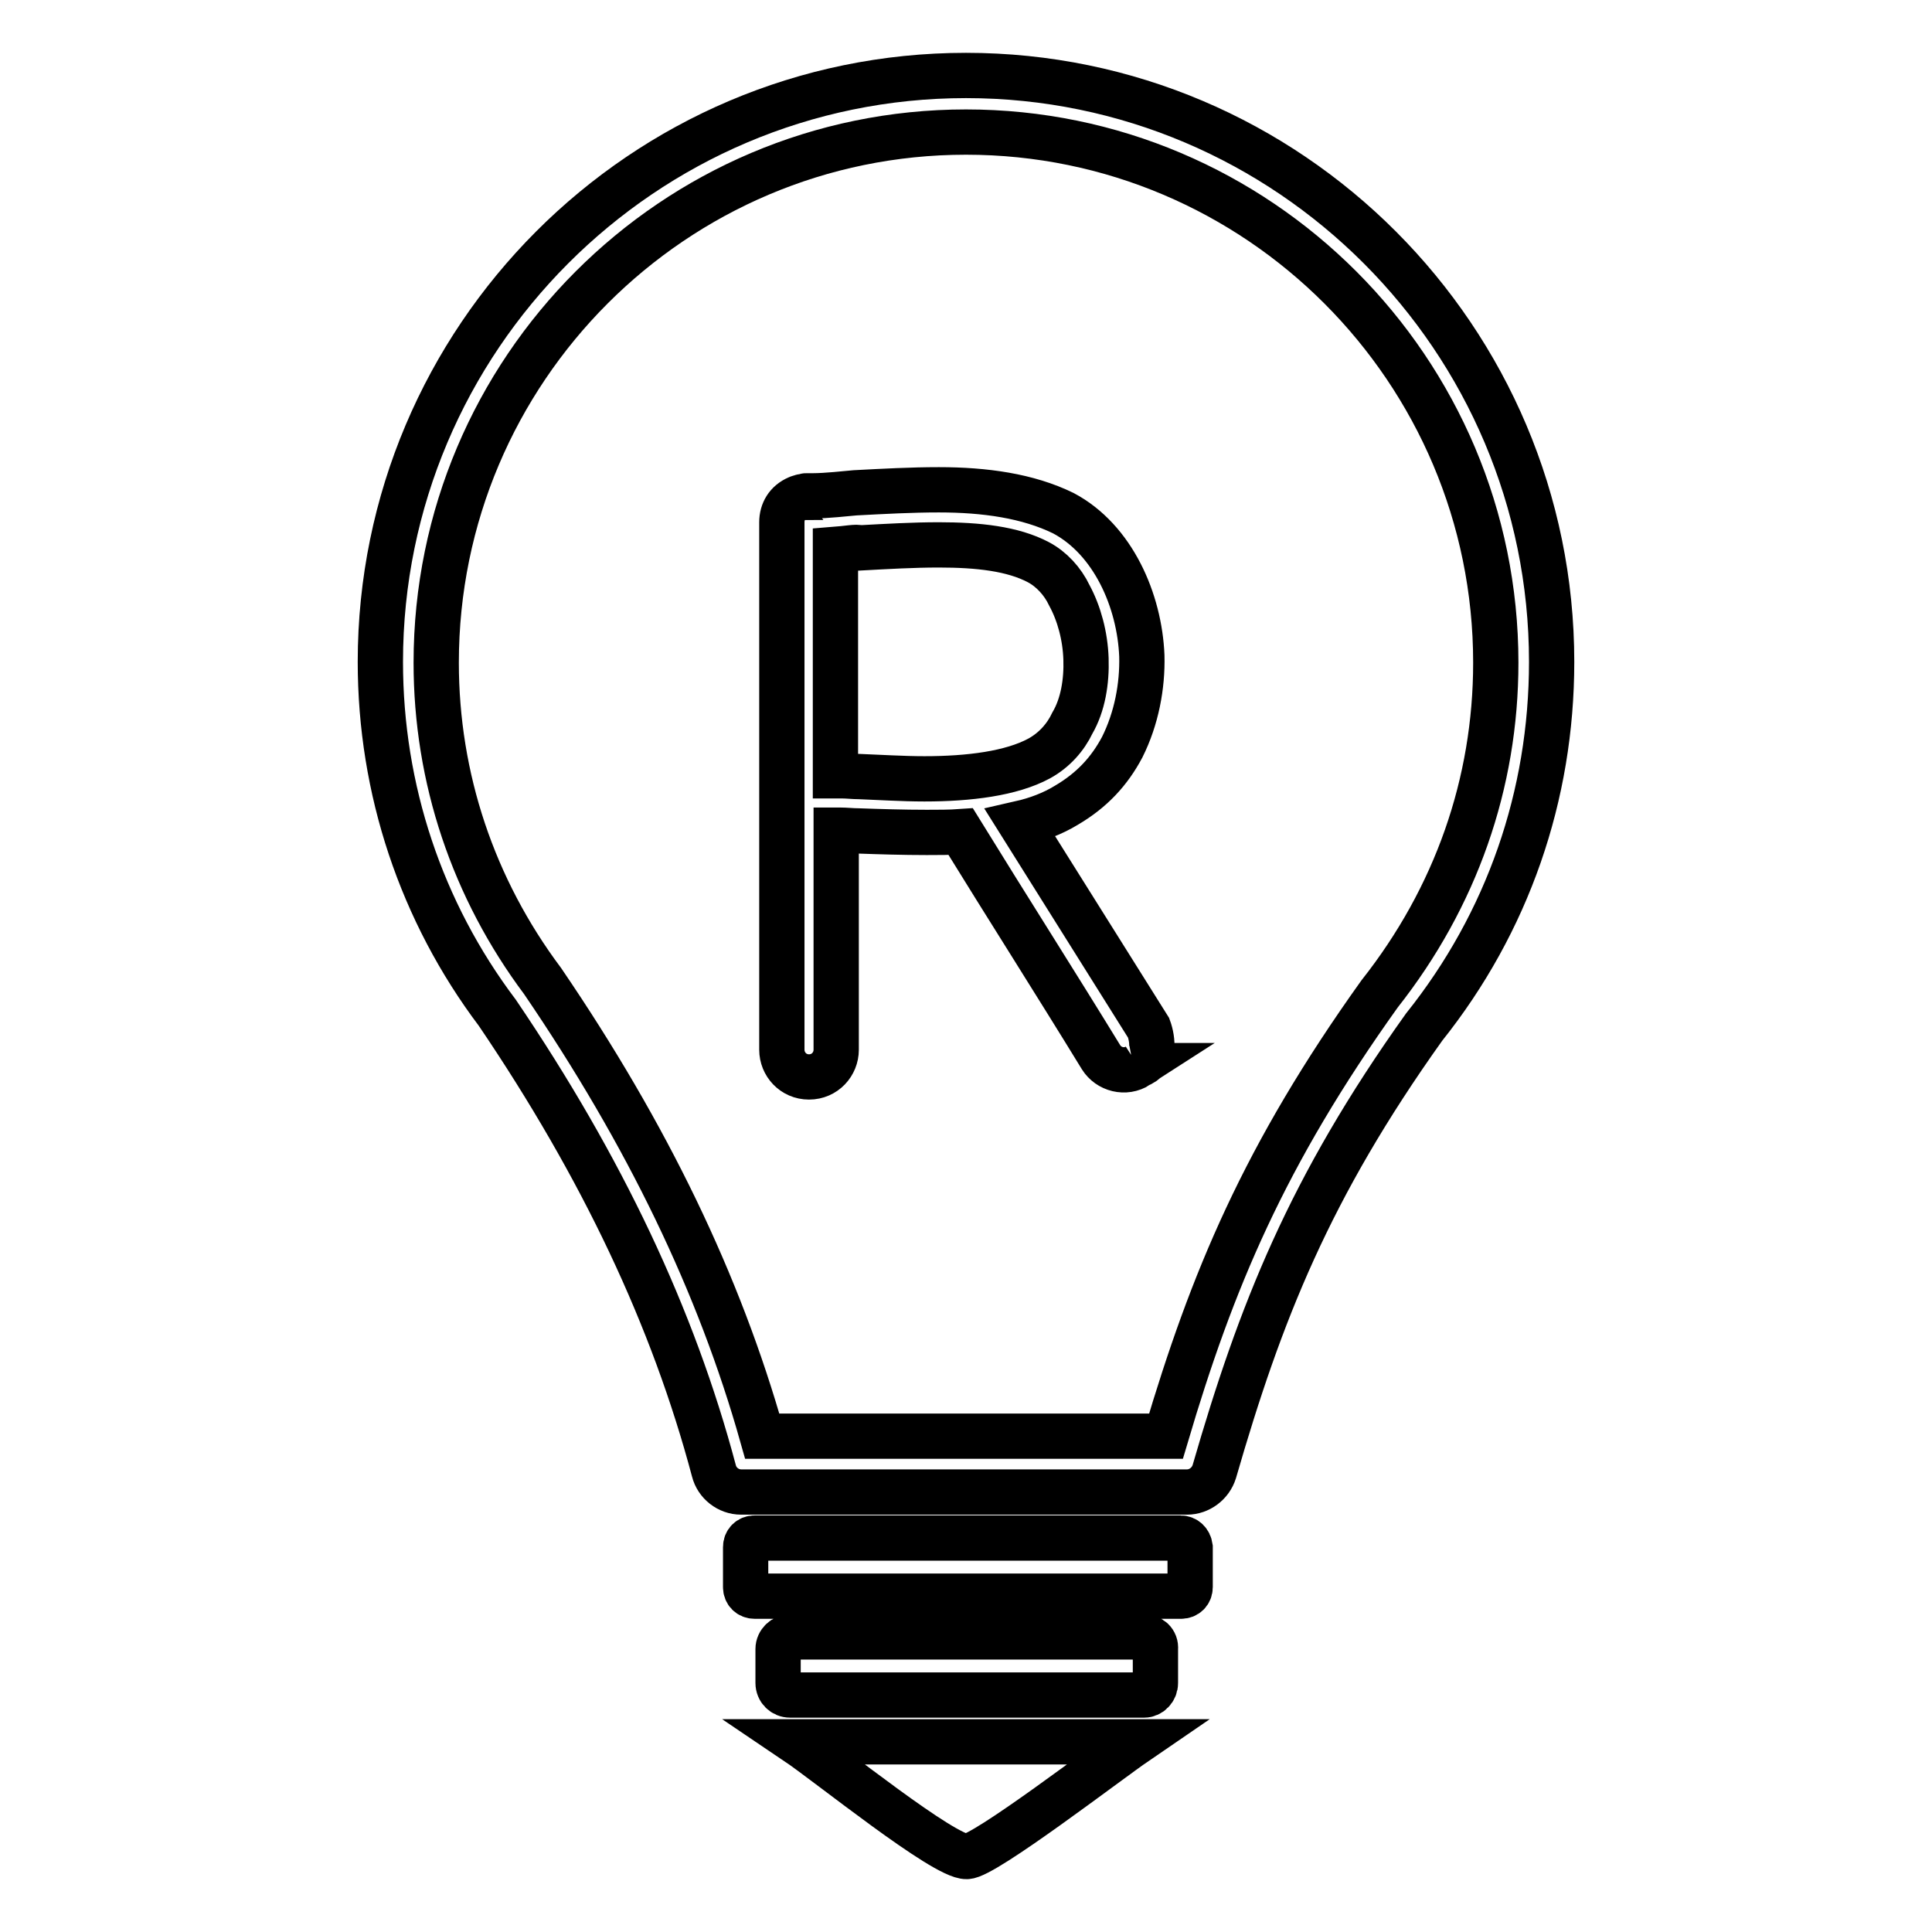 <?xml version="1.0" encoding="utf-8"?>
<!-- Svg Vector Icons : http://www.onlinewebfonts.com/icon -->
<!DOCTYPE svg PUBLIC "-//W3C//DTD SVG 1.1//EN" "http://www.w3.org/Graphics/SVG/1.1/DTD/svg11.dtd">
<svg version="1.1" xmlns="http://www.w3.org/2000/svg" xmlns:xlink="http://www.w3.org/1999/xlink" x="0px" y="0px" viewBox="0 0 256 256" enable-background="new 0 0 256 256" xml:space="preserve">
<g> <path stroke-width="6" fill-opacity="0" stroke="#000000"  d="M128,10c-42.8,0-77.6,34.9-77.6,77.7c0,16.9,5.4,33.1,15.5,46.5c13.9,20.5,23.3,40.4,28.7,60.7 c0.4,1.6,1.9,2.8,3.6,2.8h59.1c1.6,0,3.1-1.1,3.6-2.7c6.1-21.1,12.6-37.6,27.8-58.9c11.1-13.9,16.9-30.7,16.9-48.4 C205.6,44.9,170.8,10,128,10z M182.8,131.7c-15.3,21.4-22.2,38-28.3,58.6H101c-5.7-20.2-15.2-39.9-29.1-60.3 c-9.2-12.3-14.1-26.9-14.1-42.2c0-38.8,31.5-70.3,70.2-70.3s70.2,31.5,70.2,70.3C198.2,103.8,192.9,118.9,182.8,131.7z  M156.4,203.8H100c-0.7,0-1.2,0.5-1.2,1.2v5.3c0,0.7,0.5,1.2,1.2,1.2h56.5c0.7,0,1.2-0.5,1.2-1.2V205 C157.6,204.3,157.1,203.8,156.4,203.8z M151.6,216.9h-46.9c-0.8,0-1.6,0.7-1.6,1.6v4.5c0,0.9,0.7,1.6,1.6,1.6h46.9 c0.8,0,1.5-0.7,1.5-1.6v-4.5C153.2,217.5,152.4,216.9,151.6,216.9z M128.1,246c2.3,0,18.7-12.6,22.5-15.2h-45.1 C109.8,233.7,125.1,246.1,128.1,246z M135.2,109.1c2.2-0.5,4.3-1.3,6.1-2.4c3.4-2,5.7-4.5,7.4-7.7c1.9-3.8,2.7-8.1,2.6-12.1 c-0.3-7.3-3.8-15.4-10.4-18.9c-4.7-2.3-10.4-3.1-16.5-3.1c-3.6,0-7.3,0.2-11.1,0.4c-1.1,0.1-3.9,0.4-5.5,0.4h-1 c-0.1,0-0.2,0.1-0.3,0.1c-0.1,0-0.4,0-0.4,0.1c-0.1,0-0.2,0-0.4,0.1c-1.4,0.6-2.1,1.8-2.1,3.2v69.9c0,1.9,1.5,3.6,3.6,3.6 c2.1,0,3.6-1.7,3.6-3.6V110h0.5c0.8,0,1.6,0.1,2.4,0.1c2.8,0.1,6,0.2,9.1,0.2c1.5,0,3.1,0,4.5-0.1c6.1,9.9,12.6,20.1,18.6,29.9 c1,1.6,3.2,2.2,4.9,1.1h-0.1c1.3-0.5,1.8-1.3,1.9-2.3c0.1-0.8-0.1-1.9-0.4-2.7L135.2,109.1z M122.5,103.2c-2.9,0-5.9-0.2-8.6-0.3 c-0.8,0-1.6-0.1-2.3-0.1h-0.9v-30c1.3-0.1,3-0.4,3.2-0.2c3.7-0.2,7.1-0.4,10.5-0.4c5.2,0,9.8,0.5,13.2,2.3c1.7,0.9,3.2,2.5,4.1,4.4 c1.3,2.4,2.1,5.4,2.2,8.4c0.1,3-0.4,6.1-1.8,8.5c-0.9,1.9-2.4,3.6-4.4,4.7C134,102.5,128.4,103.2,122.5,103.2z"/></g>
</svg>